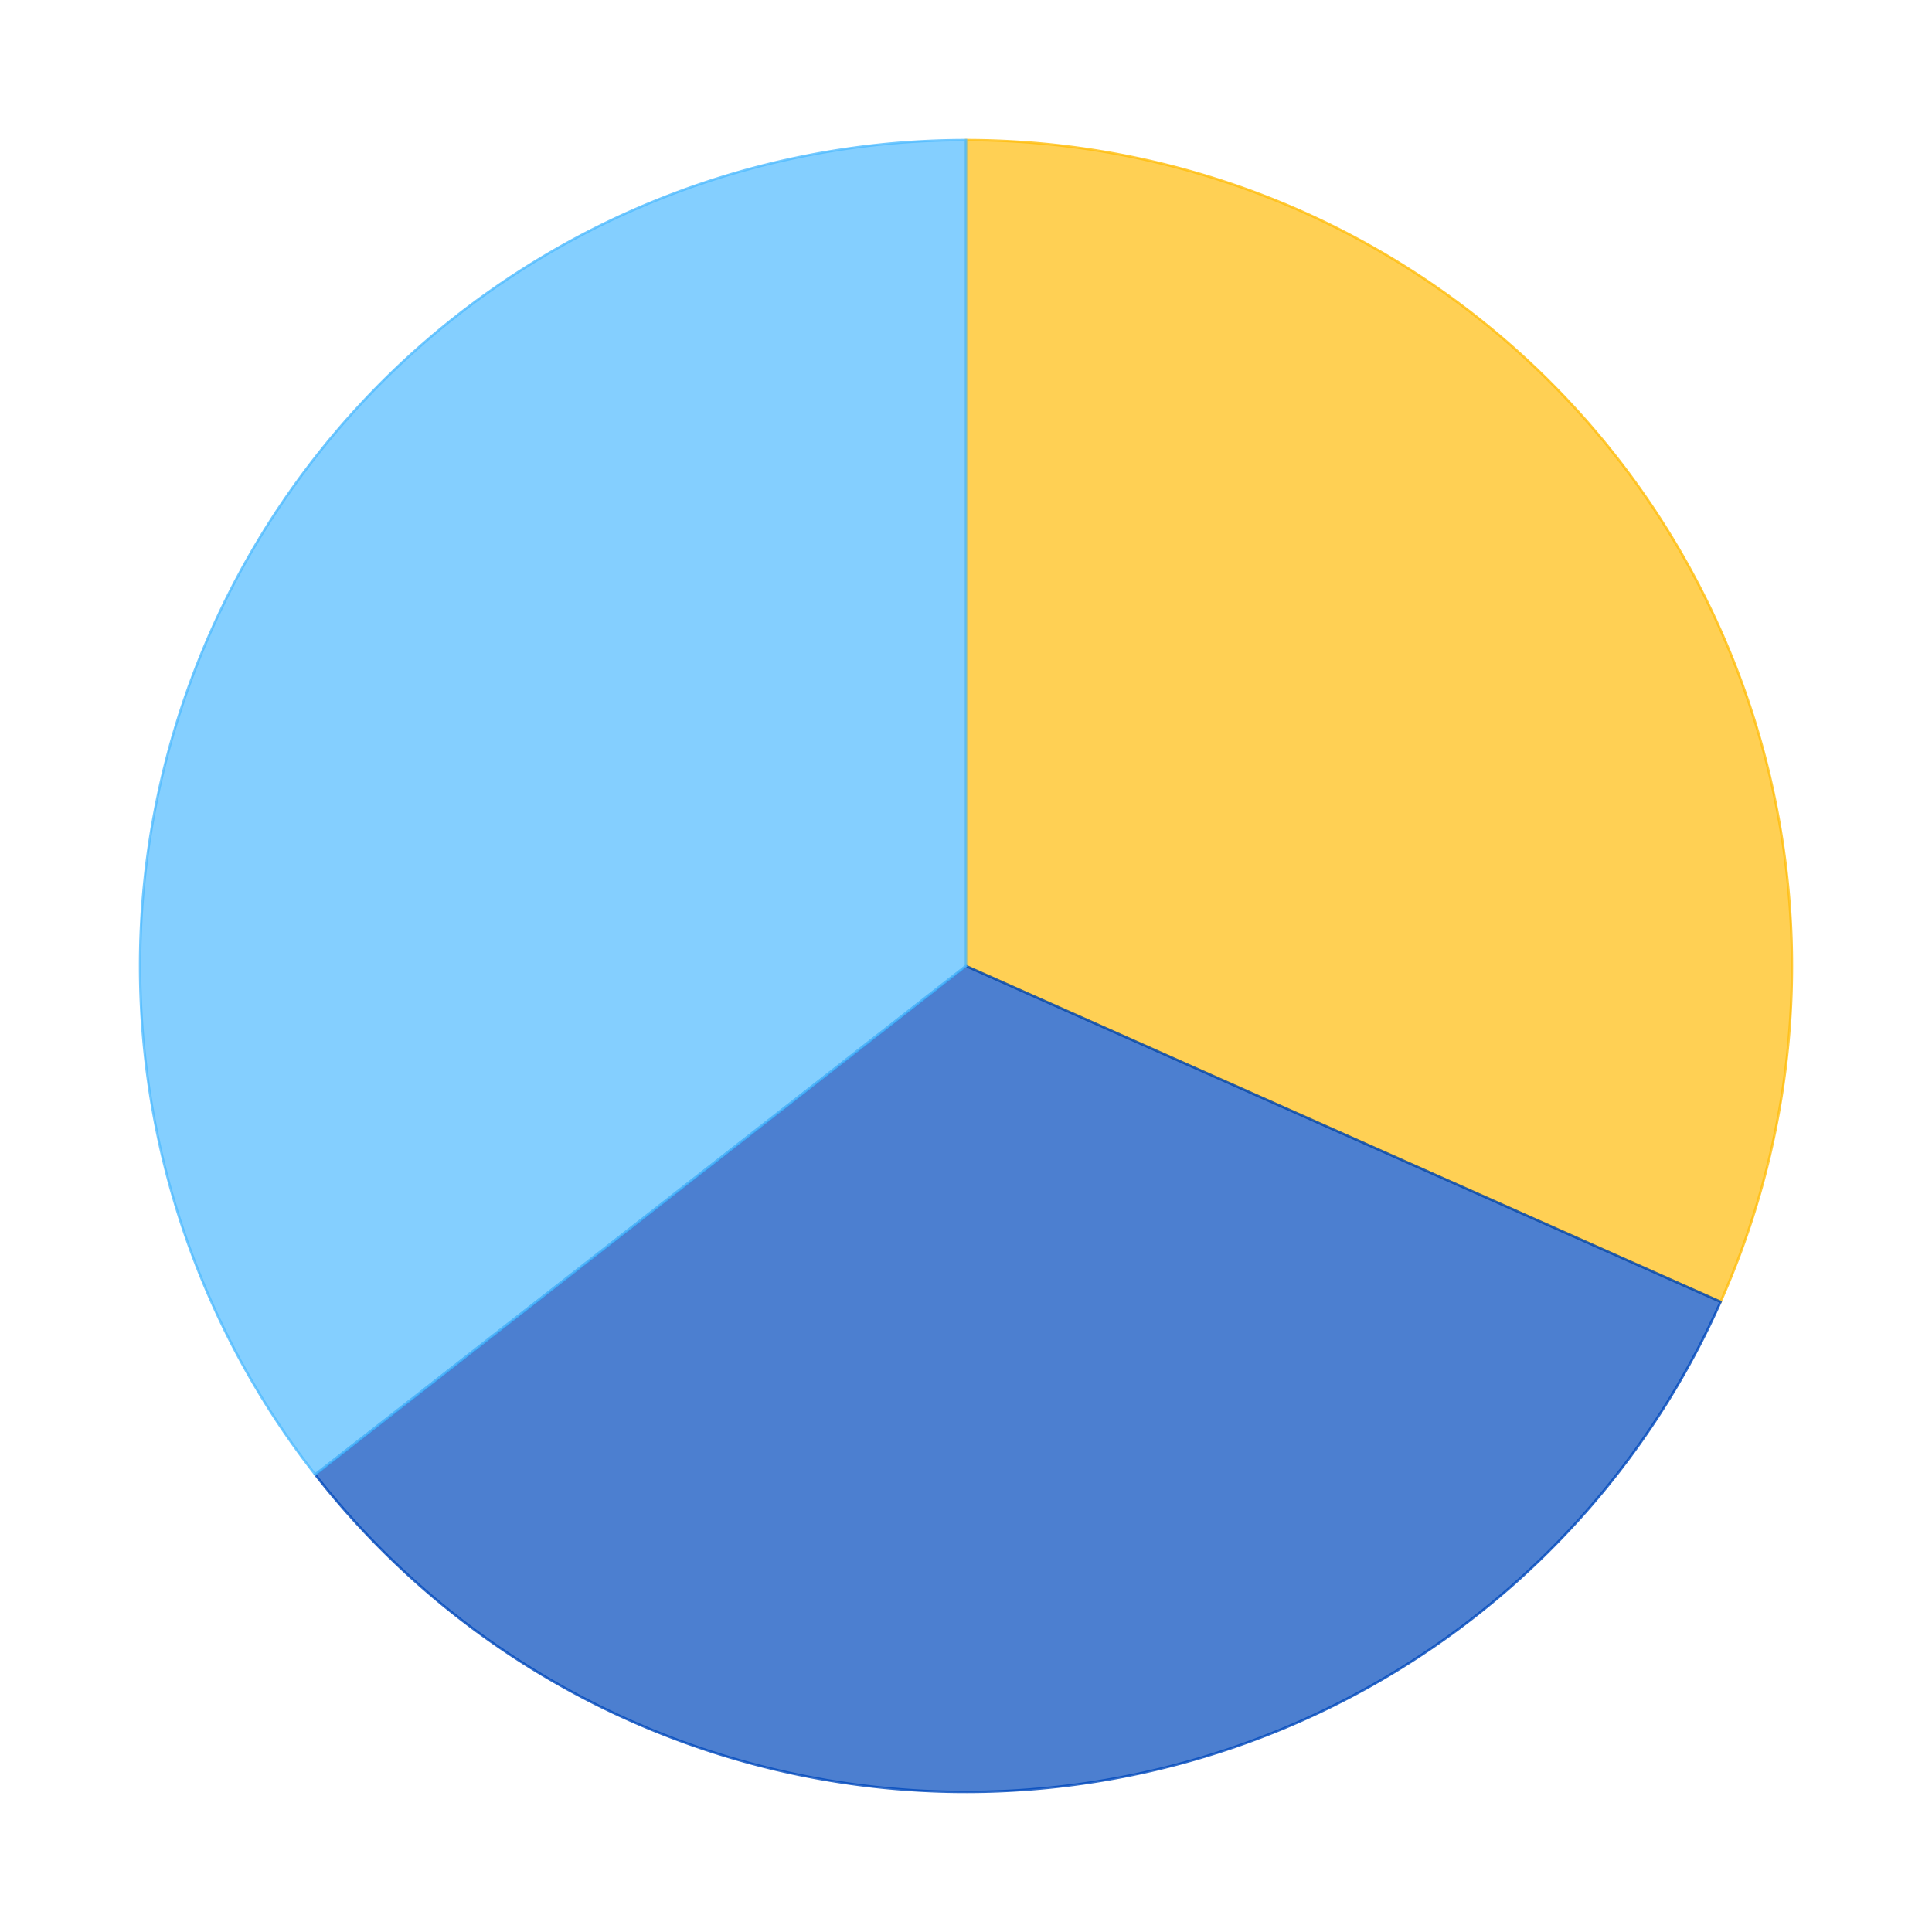 <?xml version='1.0' encoding='utf-8'?>
<svg xmlns="http://www.w3.org/2000/svg" xmlns:xlink="http://www.w3.org/1999/xlink" id="chart-a4edba7b-103a-4548-b780-e199d60a4d8e" class="pygal-chart" viewBox="0 0 800 800"><!--Generated with pygal 2.4.0 (lxml) ©Kozea 2012-2016 on 2021-09-02--><!--http://pygal.org--><!--http://github.com/Kozea/pygal--><defs><style type="text/css">#chart-a4edba7b-103a-4548-b780-e199d60a4d8e{-webkit-user-select:none;-webkit-font-smoothing:antialiased;font-family:Consolas,"Liberation Mono",Menlo,Courier,monospace}#chart-a4edba7b-103a-4548-b780-e199d60a4d8e .title{font-family:Consolas,"Liberation Mono",Menlo,Courier,monospace;font-size:16px}#chart-a4edba7b-103a-4548-b780-e199d60a4d8e .legends .legend text{font-family:Consolas,"Liberation Mono",Menlo,Courier,monospace;font-size:14px}#chart-a4edba7b-103a-4548-b780-e199d60a4d8e .axis text{font-family:Consolas,"Liberation Mono",Menlo,Courier,monospace;font-size:10px}#chart-a4edba7b-103a-4548-b780-e199d60a4d8e .axis text.major{font-family:Consolas,"Liberation Mono",Menlo,Courier,monospace;font-size:10px}#chart-a4edba7b-103a-4548-b780-e199d60a4d8e .text-overlay text.value{font-family:Consolas,"Liberation Mono",Menlo,Courier,monospace;font-size:16px}#chart-a4edba7b-103a-4548-b780-e199d60a4d8e .text-overlay text.label{font-family:Consolas,"Liberation Mono",Menlo,Courier,monospace;font-size:10px}#chart-a4edba7b-103a-4548-b780-e199d60a4d8e .tooltip{font-family:Consolas,"Liberation Mono",Menlo,Courier,monospace;font-size:14px}#chart-a4edba7b-103a-4548-b780-e199d60a4d8e text.no_data{font-family:Consolas,"Liberation Mono",Menlo,Courier,monospace;font-size:64px}
#chart-a4edba7b-103a-4548-b780-e199d60a4d8e{background-color:transparent}#chart-a4edba7b-103a-4548-b780-e199d60a4d8e path,#chart-a4edba7b-103a-4548-b780-e199d60a4d8e line,#chart-a4edba7b-103a-4548-b780-e199d60a4d8e rect,#chart-a4edba7b-103a-4548-b780-e199d60a4d8e circle{-webkit-transition:150ms;-moz-transition:150ms;transition:150ms}#chart-a4edba7b-103a-4548-b780-e199d60a4d8e .graph &gt; .background{fill:transparent}#chart-a4edba7b-103a-4548-b780-e199d60a4d8e .plot &gt; .background{fill:rgba(255,255,255,1)}#chart-a4edba7b-103a-4548-b780-e199d60a4d8e .graph{fill:rgba(0,0,0,.87)}#chart-a4edba7b-103a-4548-b780-e199d60a4d8e text.no_data{fill:rgba(0,0,0,1)}#chart-a4edba7b-103a-4548-b780-e199d60a4d8e .title{fill:rgba(0,0,0,1)}#chart-a4edba7b-103a-4548-b780-e199d60a4d8e .legends .legend text{fill:rgba(0,0,0,.87)}#chart-a4edba7b-103a-4548-b780-e199d60a4d8e .legends .legend:hover text{fill:rgba(0,0,0,1)}#chart-a4edba7b-103a-4548-b780-e199d60a4d8e .axis .line{stroke:rgba(0,0,0,1)}#chart-a4edba7b-103a-4548-b780-e199d60a4d8e .axis .guide.line{stroke:rgba(0,0,0,.54)}#chart-a4edba7b-103a-4548-b780-e199d60a4d8e .axis .major.line{stroke:rgba(0,0,0,.87)}#chart-a4edba7b-103a-4548-b780-e199d60a4d8e .axis text.major{fill:rgba(0,0,0,1)}#chart-a4edba7b-103a-4548-b780-e199d60a4d8e .axis.y .guides:hover .guide.line,#chart-a4edba7b-103a-4548-b780-e199d60a4d8e .line-graph .axis.x .guides:hover .guide.line,#chart-a4edba7b-103a-4548-b780-e199d60a4d8e .stackedline-graph .axis.x .guides:hover .guide.line,#chart-a4edba7b-103a-4548-b780-e199d60a4d8e .xy-graph .axis.x .guides:hover .guide.line{stroke:rgba(0,0,0,1)}#chart-a4edba7b-103a-4548-b780-e199d60a4d8e .axis .guides:hover text{fill:rgba(0,0,0,1)}#chart-a4edba7b-103a-4548-b780-e199d60a4d8e .reactive{fill-opacity:.7;stroke-opacity:.8}#chart-a4edba7b-103a-4548-b780-e199d60a4d8e .ci{stroke:rgba(0,0,0,.87)}#chart-a4edba7b-103a-4548-b780-e199d60a4d8e .reactive.active,#chart-a4edba7b-103a-4548-b780-e199d60a4d8e .active .reactive{fill-opacity:.8;stroke-opacity:.9;stroke-width:4}#chart-a4edba7b-103a-4548-b780-e199d60a4d8e .ci .reactive.active{stroke-width:1.5}#chart-a4edba7b-103a-4548-b780-e199d60a4d8e .series text{fill:rgba(0,0,0,1)}#chart-a4edba7b-103a-4548-b780-e199d60a4d8e .tooltip rect{fill:rgba(255,255,255,1);stroke:rgba(0,0,0,1);-webkit-transition:opacity 150ms;-moz-transition:opacity 150ms;transition:opacity 150ms}#chart-a4edba7b-103a-4548-b780-e199d60a4d8e .tooltip .label{fill:rgba(0,0,0,.87)}#chart-a4edba7b-103a-4548-b780-e199d60a4d8e .tooltip .label{fill:rgba(0,0,0,.87)}#chart-a4edba7b-103a-4548-b780-e199d60a4d8e .tooltip .legend{font-size:.8em;fill:rgba(0,0,0,.54)}#chart-a4edba7b-103a-4548-b780-e199d60a4d8e .tooltip .x_label{font-size:.6em;fill:rgba(0,0,0,1)}#chart-a4edba7b-103a-4548-b780-e199d60a4d8e .tooltip .xlink{font-size:.5em;text-decoration:underline}#chart-a4edba7b-103a-4548-b780-e199d60a4d8e .tooltip .value{font-size:1.5em}#chart-a4edba7b-103a-4548-b780-e199d60a4d8e .bound{font-size:.5em}#chart-a4edba7b-103a-4548-b780-e199d60a4d8e .max-value{font-size:.75em;fill:rgba(0,0,0,.54)}#chart-a4edba7b-103a-4548-b780-e199d60a4d8e .map-element{fill:rgba(255,255,255,1);stroke:rgba(0,0,0,.54) !important}#chart-a4edba7b-103a-4548-b780-e199d60a4d8e .map-element .reactive{fill-opacity:inherit;stroke-opacity:inherit}#chart-a4edba7b-103a-4548-b780-e199d60a4d8e .color-0,#chart-a4edba7b-103a-4548-b780-e199d60a4d8e .color-0 a:visited{stroke:#FFBD0C;fill:#FFBD0C}#chart-a4edba7b-103a-4548-b780-e199d60a4d8e .color-1,#chart-a4edba7b-103a-4548-b780-e199d60a4d8e .color-1 a:visited{stroke:#0149bc;fill:#0149bc}#chart-a4edba7b-103a-4548-b780-e199d60a4d8e .color-2,#chart-a4edba7b-103a-4548-b780-e199d60a4d8e .color-2 a:visited{stroke:#50bbff;fill:#50bbff}#chart-a4edba7b-103a-4548-b780-e199d60a4d8e .text-overlay .color-0 text{fill:black}#chart-a4edba7b-103a-4548-b780-e199d60a4d8e .text-overlay .color-1 text{fill:black}#chart-a4edba7b-103a-4548-b780-e199d60a4d8e .text-overlay .color-2 text{fill:black}
#chart-a4edba7b-103a-4548-b780-e199d60a4d8e text.no_data{text-anchor:middle}#chart-a4edba7b-103a-4548-b780-e199d60a4d8e .guide.line{fill:none}#chart-a4edba7b-103a-4548-b780-e199d60a4d8e .centered{text-anchor:middle}#chart-a4edba7b-103a-4548-b780-e199d60a4d8e .title{text-anchor:middle}#chart-a4edba7b-103a-4548-b780-e199d60a4d8e .legends .legend text{fill-opacity:1}#chart-a4edba7b-103a-4548-b780-e199d60a4d8e .axis.x text{text-anchor:middle}#chart-a4edba7b-103a-4548-b780-e199d60a4d8e .axis.x:not(.web) text[transform]{text-anchor:start}#chart-a4edba7b-103a-4548-b780-e199d60a4d8e .axis.x:not(.web) text[transform].backwards{text-anchor:end}#chart-a4edba7b-103a-4548-b780-e199d60a4d8e .axis.y text{text-anchor:end}#chart-a4edba7b-103a-4548-b780-e199d60a4d8e .axis.y text[transform].backwards{text-anchor:start}#chart-a4edba7b-103a-4548-b780-e199d60a4d8e .axis.y2 text{text-anchor:start}#chart-a4edba7b-103a-4548-b780-e199d60a4d8e .axis.y2 text[transform].backwards{text-anchor:end}#chart-a4edba7b-103a-4548-b780-e199d60a4d8e .axis .guide.line{stroke-dasharray:4,4}#chart-a4edba7b-103a-4548-b780-e199d60a4d8e .axis .major.guide.line{stroke-dasharray:6,6}#chart-a4edba7b-103a-4548-b780-e199d60a4d8e .horizontal .axis.y .guide.line,#chart-a4edba7b-103a-4548-b780-e199d60a4d8e .horizontal .axis.y2 .guide.line,#chart-a4edba7b-103a-4548-b780-e199d60a4d8e .vertical .axis.x .guide.line{opacity:0}#chart-a4edba7b-103a-4548-b780-e199d60a4d8e .horizontal .axis.always_show .guide.line,#chart-a4edba7b-103a-4548-b780-e199d60a4d8e .vertical .axis.always_show .guide.line{opacity:1 !important}#chart-a4edba7b-103a-4548-b780-e199d60a4d8e .axis.y .guides:hover .guide.line,#chart-a4edba7b-103a-4548-b780-e199d60a4d8e .axis.y2 .guides:hover .guide.line,#chart-a4edba7b-103a-4548-b780-e199d60a4d8e .axis.x .guides:hover .guide.line{opacity:1}#chart-a4edba7b-103a-4548-b780-e199d60a4d8e .axis .guides:hover text{opacity:1}#chart-a4edba7b-103a-4548-b780-e199d60a4d8e .nofill{fill:none}#chart-a4edba7b-103a-4548-b780-e199d60a4d8e .subtle-fill{fill-opacity:.2}#chart-a4edba7b-103a-4548-b780-e199d60a4d8e .dot{stroke-width:1px;fill-opacity:1}#chart-a4edba7b-103a-4548-b780-e199d60a4d8e .dot.active{stroke-width:5px}#chart-a4edba7b-103a-4548-b780-e199d60a4d8e .dot.negative{fill:transparent}#chart-a4edba7b-103a-4548-b780-e199d60a4d8e text,#chart-a4edba7b-103a-4548-b780-e199d60a4d8e tspan{stroke:none !important}#chart-a4edba7b-103a-4548-b780-e199d60a4d8e .series text.active{opacity:1}#chart-a4edba7b-103a-4548-b780-e199d60a4d8e .tooltip rect{fill-opacity:.95;stroke-width:.5}#chart-a4edba7b-103a-4548-b780-e199d60a4d8e .tooltip text{fill-opacity:1}#chart-a4edba7b-103a-4548-b780-e199d60a4d8e .showable{visibility:hidden}#chart-a4edba7b-103a-4548-b780-e199d60a4d8e .showable.shown{visibility:visible}#chart-a4edba7b-103a-4548-b780-e199d60a4d8e .gauge-background{fill:rgba(229,229,229,1);stroke:none}#chart-a4edba7b-103a-4548-b780-e199d60a4d8e .bg-lines{stroke:transparent;stroke-width:2px}</style><script type="text/javascript">window.pygal = window.pygal || {};window.pygal.config = window.pygal.config || {};window.pygal.config['a4edba7b-103a-4548-b780-e199d60a4d8e'] = {"allow_interruptions": false, "box_mode": "extremes", "classes": ["pygal-chart"], "css": ["file://style.css", "file://graph.css"], "defs": [], "disable_xml_declaration": false, "dots_size": 2.5, "dynamic_print_values": false, "explicit_size": false, "fill": false, "force_uri_protocol": "https", "formatter": null, "half_pie": false, "height": 800, "include_x_axis": false, "inner_radius": 0, "interpolate": null, "interpolation_parameters": {}, "interpolation_precision": 250, "inverse_y_axis": false, "js": ["//kozea.github.io/pygal.js/2.0.x/pygal-tooltips.min.js"], "legend_at_bottom": false, "legend_at_bottom_columns": null, "legend_box_size": 12, "logarithmic": false, "margin": 20, "margin_bottom": null, "margin_left": null, "margin_right": null, "margin_top": null, "max_scale": 16, "min_scale": 4, "missing_value_fill_truncation": "x", "no_data_text": "No data", "no_prefix": false, "order_min": null, "pretty_print": false, "print_labels": false, "print_values": false, "print_values_position": "center", "print_zeroes": true, "range": null, "rounded_bars": null, "secondary_range": null, "show_dots": true, "show_legend": false, "show_minor_x_labels": true, "show_minor_y_labels": true, "show_only_major_dots": false, "show_x_guides": false, "show_x_labels": true, "show_y_guides": true, "show_y_labels": true, "spacing": 10, "stack_from_top": false, "strict": false, "stroke": true, "stroke_style": null, "style": {"background": "transparent", "ci_colors": [], "colors": ["#FFBD0C", "#0149bc", "#50bbff"], "font_family": "Consolas, \"Liberation Mono\", Menlo, Courier, monospace", "foreground": "rgba(0, 0, 0, .87)", "foreground_strong": "rgba(0, 0, 0, 1)", "foreground_subtle": "rgba(0, 0, 0, .54)", "guide_stroke_dasharray": "4,4", "label_font_family": "Consolas, \"Liberation Mono\", Menlo, Courier, monospace", "label_font_size": 10, "legend_font_family": "Consolas, \"Liberation Mono\", Menlo, Courier, monospace", "legend_font_size": 14, "major_guide_stroke_dasharray": "6,6", "major_label_font_family": "Consolas, \"Liberation Mono\", Menlo, Courier, monospace", "major_label_font_size": 10, "no_data_font_family": "Consolas, \"Liberation Mono\", Menlo, Courier, monospace", "no_data_font_size": 64, "opacity": ".7", "opacity_hover": ".8", "plot_background": "rgba(255, 255, 255, 1)", "stroke_opacity": ".8", "stroke_opacity_hover": ".9", "title_font_family": "Consolas, \"Liberation Mono\", Menlo, Courier, monospace", "title_font_size": 16, "tooltip_font_family": "Consolas, \"Liberation Mono\", Menlo, Courier, monospace", "tooltip_font_size": 14, "transition": "150ms", "value_background": "rgba(229, 229, 229, 1)", "value_colors": [], "value_font_family": "Consolas, \"Liberation Mono\", Menlo, Courier, monospace", "value_font_size": 16, "value_label_font_family": "Consolas, \"Liberation Mono\", Menlo, Courier, monospace", "value_label_font_size": 10}, "title": null, "tooltip_border_radius": 0, "tooltip_fancy_mode": true, "truncate_label": null, "truncate_legend": null, "width": 800, "x_label_rotation": 0, "x_labels": null, "x_labels_major": null, "x_labels_major_count": null, "x_labels_major_every": null, "x_title": null, "xrange": null, "y_label_rotation": 0, "y_labels": null, "y_labels_major": null, "y_labels_major_count": null, "y_labels_major_every": null, "y_title": null, "zero": 0, "legends": ["Sunny days", "Days with precipitation", "Cloudy days"]}</script><script type="text/javascript" xlink:href="https://kozea.github.io/pygal.js/2.0.x/pygal-tooltips.min.js"/></defs><title>Pygal</title><g class="graph pie-graph vertical"><rect x="0" y="0" width="800" height="800" class="background"/><g transform="translate(20, 20)" class="plot"><rect x="0" y="0" width="760" height="760" class="background"/><g class="series serie-0 color-0"><g class="slices"><g class="slice"><path d="M380 38 A342 342 0 0 1 692.459 519.044 L380 380 A0 0 0 0 0 380 380 z" class="slice reactive tooltip-trigger"/><desc class="value">12.2</desc><desc class="x centered">523.4038071061727</desc><desc class="y centered">286.8530832101481</desc></g></g></g><g class="series serie-1 color-1"><g class="slices"><g class="slice"><path d="M692.459 519.044 A342 342 0 0 1 110.516 590.576 L380 380 A0 0 0 0 0 380 380 z" class="slice reactive tooltip-trigger"/><desc class="value">12.63</desc><desc class="x centered">400.8619533483989</desc><desc class="y centered">549.722652885492</desc></g></g></g><g class="series serie-2 color-2"><g class="slices"><g class="slice"><path d="M110.516 590.576 A342 342 0 0 1 380 38 L380 380 A0 0 0 0 0 380 380 z" class="slice reactive tooltip-trigger"/><desc class="value">13.7</desc><desc class="x centered">226.30350170435028</desc><desc class="y centered">305.04410355645564</desc></g></g></g></g><g class="titles"/><g transform="translate(20, 20)" class="plot overlay"><g class="series serie-0 color-0"/><g class="series serie-1 color-1"/><g class="series serie-2 color-2"/></g><g transform="translate(20, 20)" class="plot text-overlay"><g class="series serie-0 color-0"/><g class="series serie-1 color-1"/><g class="series serie-2 color-2"/></g><g transform="translate(20, 20)" class="plot tooltip-overlay"><g transform="translate(0 0)" style="opacity: 0" class="tooltip"><rect rx="0" ry="0" width="0" height="0" class="tooltip-box"/><g class="text"/></g></g></g></svg>